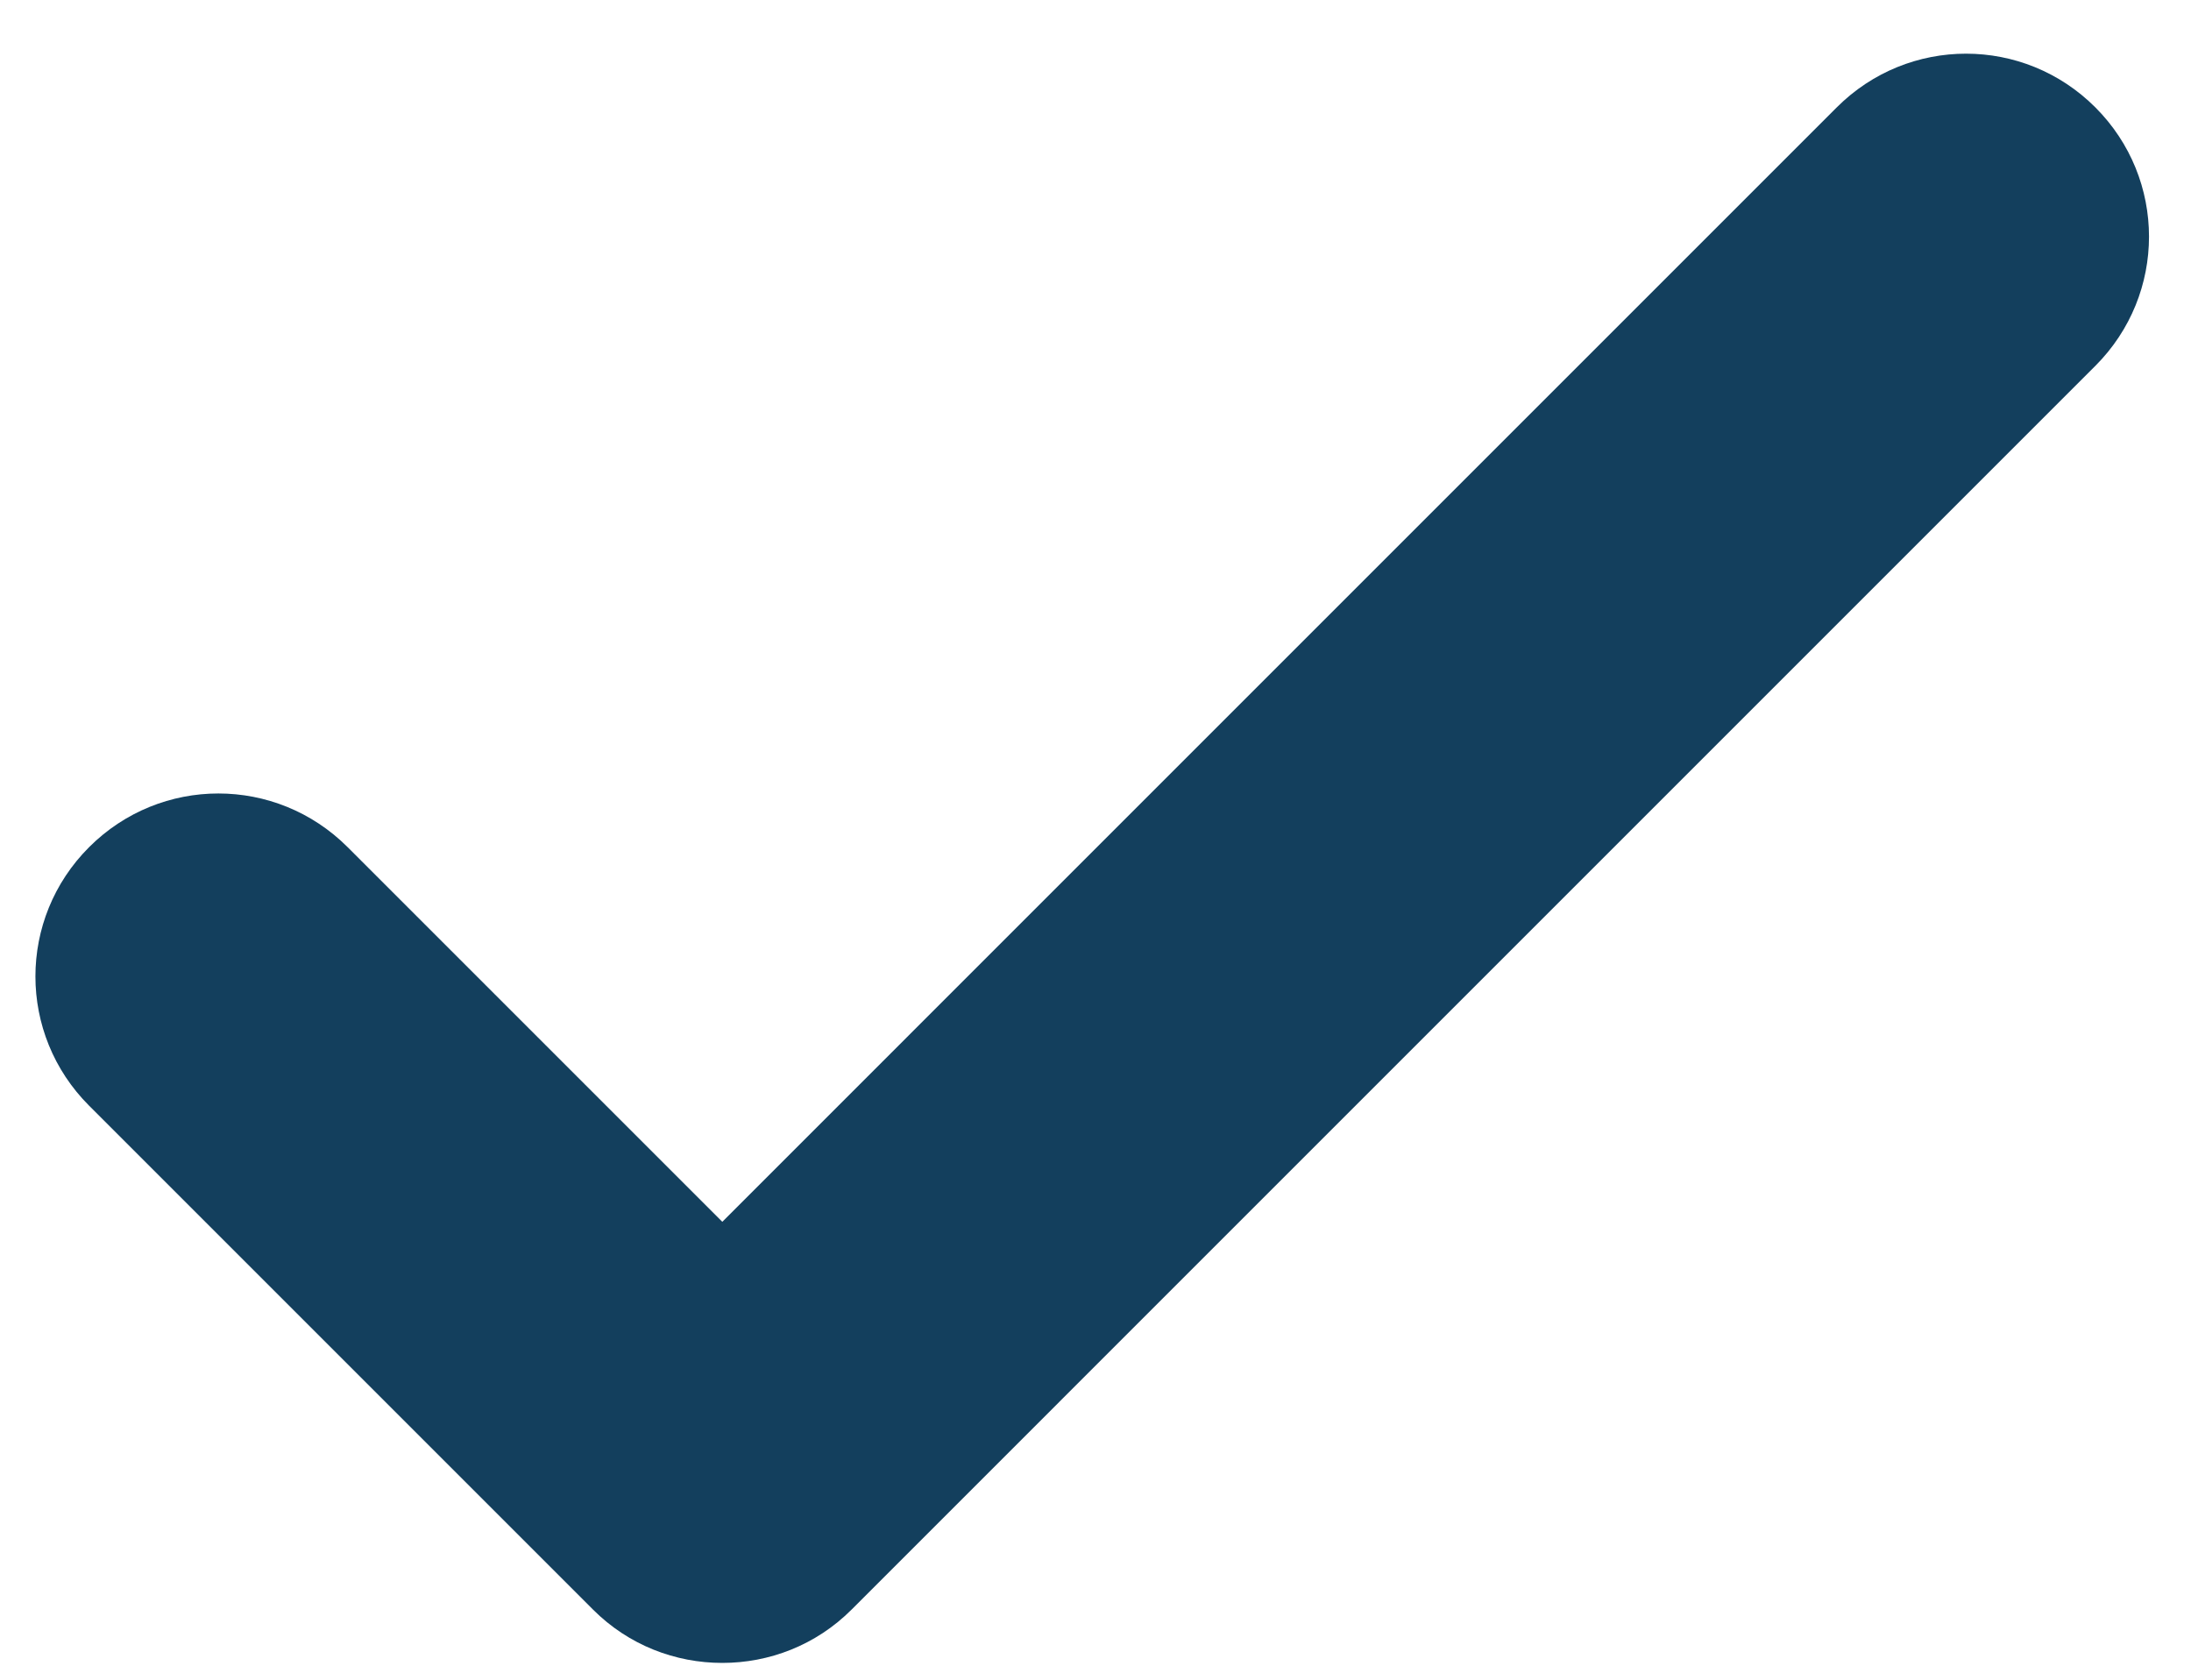 <svg width="30" height="23" viewBox="0 0 30 23" fill="none" xmlns="http://www.w3.org/2000/svg">
<path d="M9.89 22.77C9.25 22.77 8.61 22.53 8.12 22.04L1.22 15.14C0.24 14.16 0.24 12.58 1.22 11.6C2.2 10.62 3.78 10.62 4.76 11.6L9.89 16.73L25.15 1.47C26.13 0.49 27.71 0.49 28.69 1.47C29.67 2.45 29.67 4.03 28.69 5.01L11.66 22.04C11.17 22.53 10.53 22.77 9.89 22.77Z" fill="#133F5D"/>
</svg>
